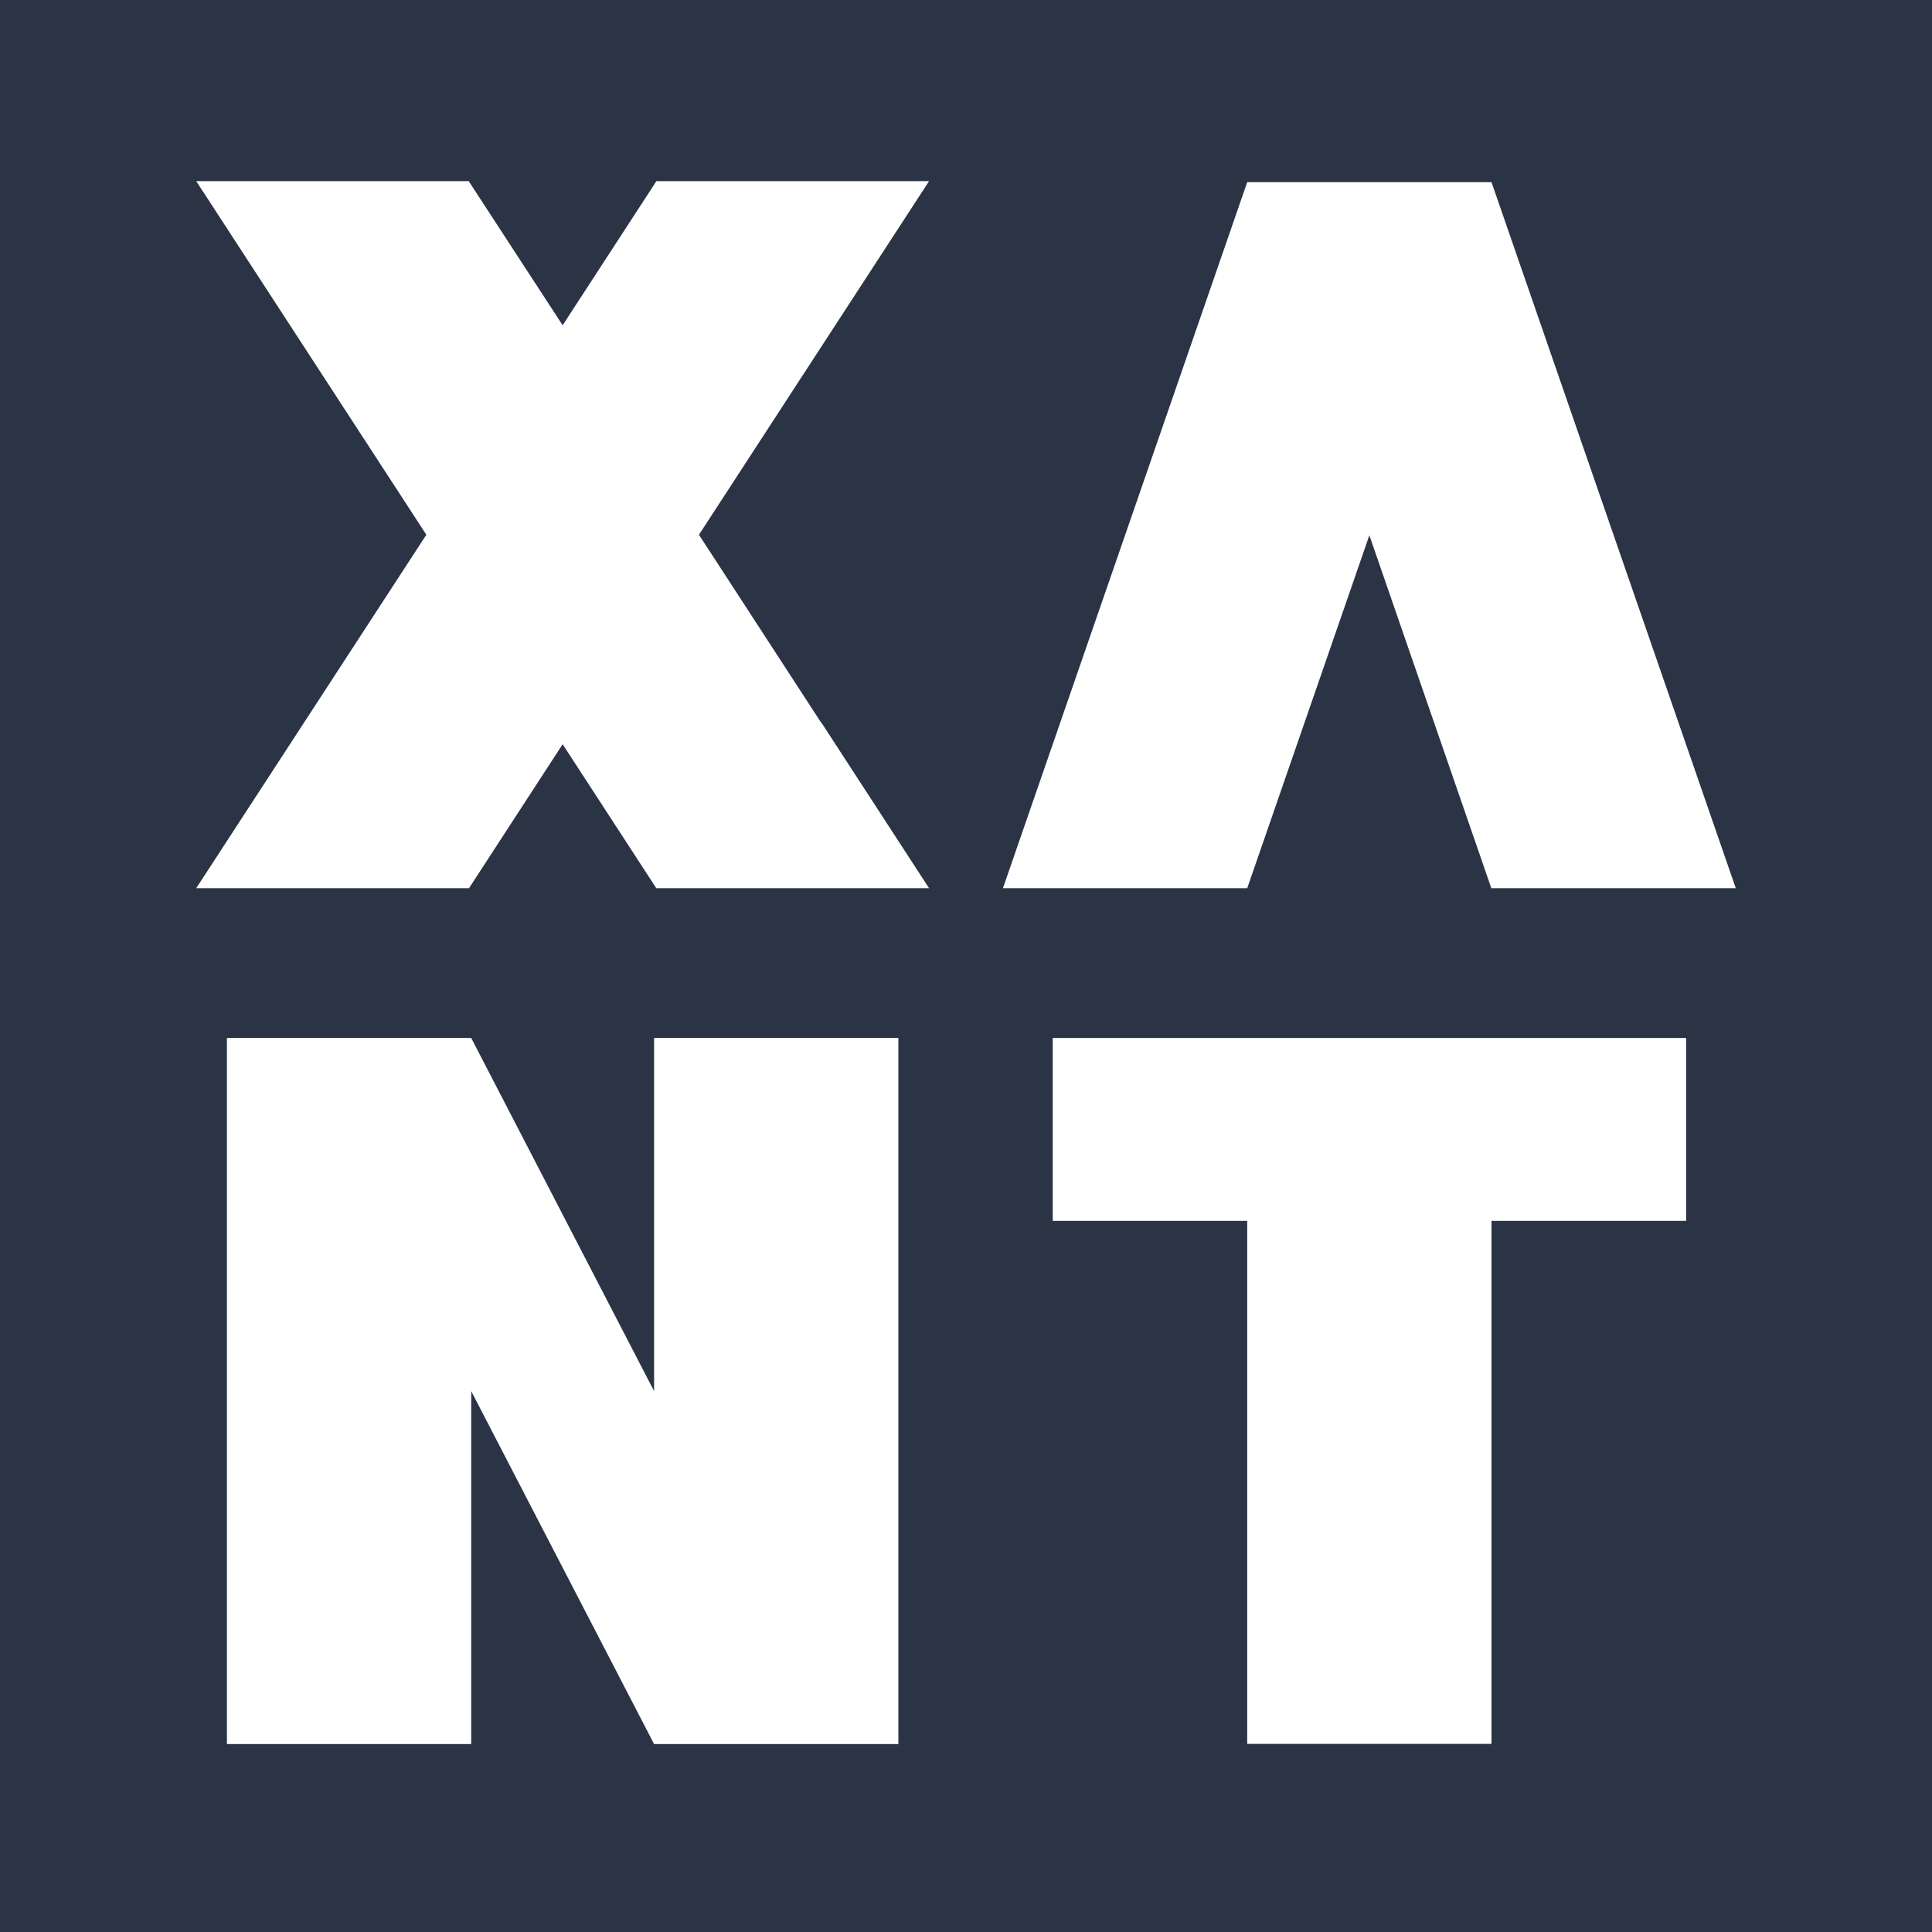 <svg width="256" height="256" viewBox="0 0 256 256" fill="none" xmlns="http://www.w3.org/2000/svg">
<path d="M0 0H256V256H0V0Z" fill="#2B3445"/>
<path d="M86.669 184.329L62.438 137.539H30.069V231.097H62.438V184.329L86.669 231.097H119.038V137.539H86.669V184.329Z" fill="white"/>
<path d="M139.494 137.539V161.771H165.262V231.074H197.631V161.771H223.422V137.539H139.494Z" fill="white"/>
<path d="M165.263 24.136L132.894 117.693H165.263L181.447 70.926L197.609 117.693H230L197.631 24.136H165.263Z" fill="white"/>
<path d="M108.843 95.812L92.614 70.858L123.106 24H86.963V24.023L74.553 43.1L62.121 24.023L62.144 24H26L56.493 70.858L26 117.693H62.144L74.553 98.615L86.963 117.693H123.106L108.866 95.79L108.843 95.812Z" fill="white"/>
</svg>
